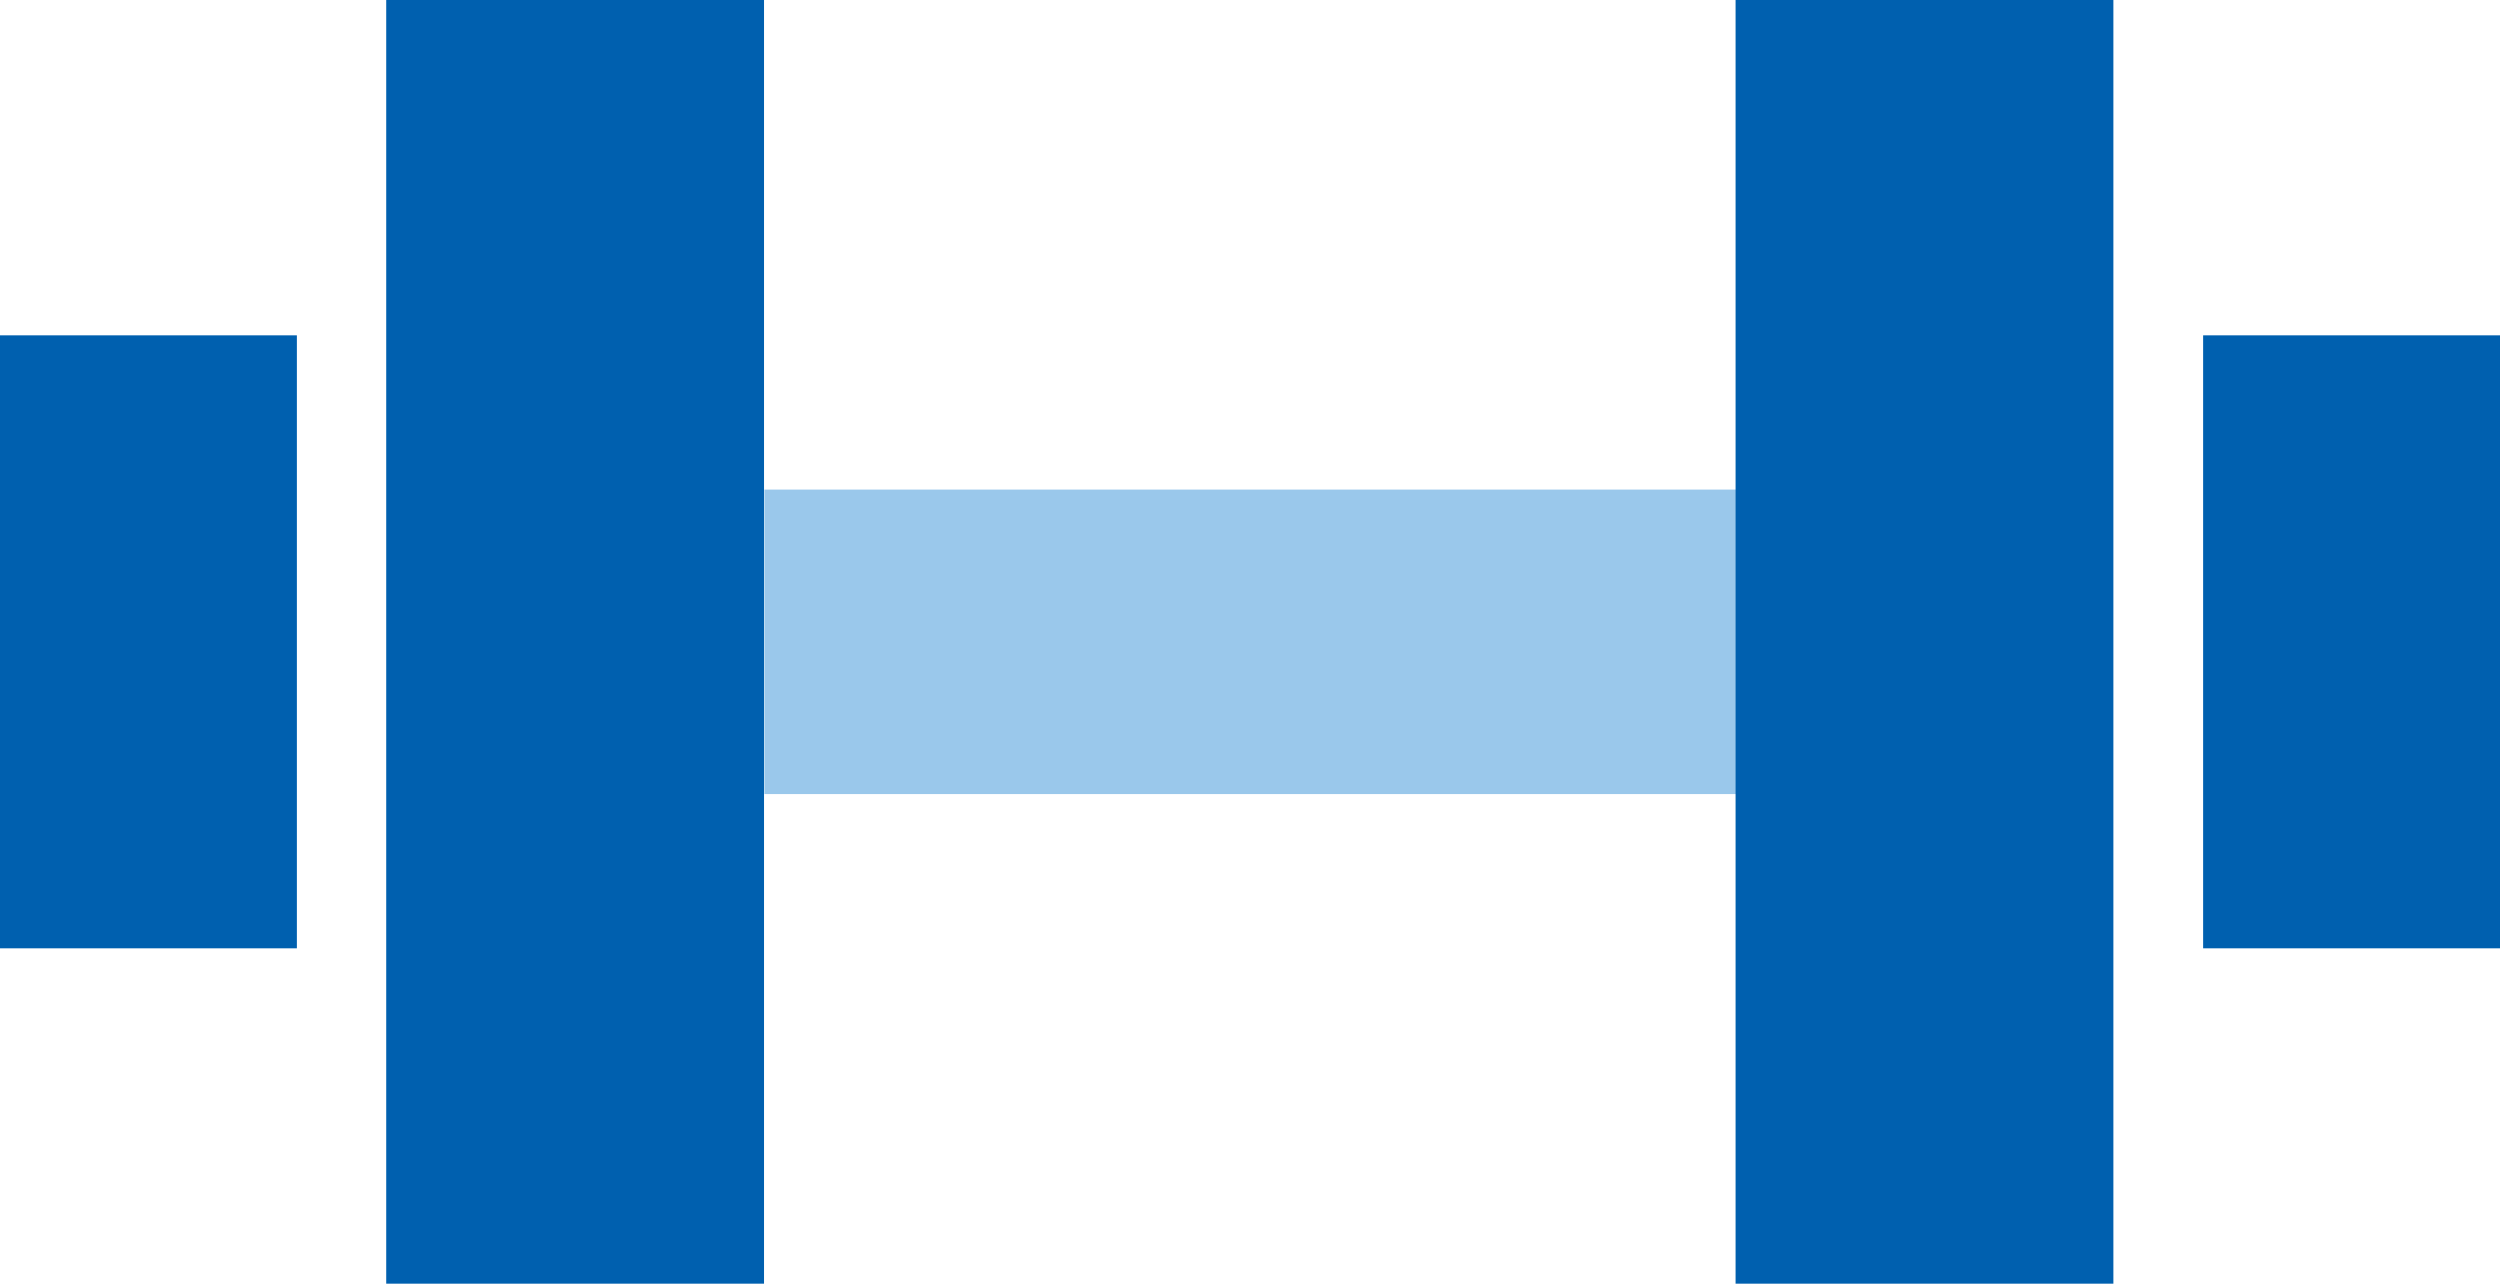 <?xml version="1.0" encoding="UTF-8"?><svg id="_レイヤー_2" xmlns="http://www.w3.org/2000/svg" width="62.4" height="32.04" viewBox="0 0 62.4 32.04"><defs><style>.cls-1{fill:#9ac8eb;}.cls-1,.cls-2{stroke-width:0px;}.cls-2{fill:#0060af;}</style></defs><g id="_福利厚生"><rect class="cls-1" x="27.4" y="3.89" width="7.6" height="24.25" transform="translate(47.22 -15.18) rotate(90)"/><rect class="cls-2" x="9.64" width="9.43" height="32.04"/><rect class="cls-2" x="54.99" y="8.37" width="7.41" height="15.3" transform="translate(117.39 32.04) rotate(180)"/><rect class="cls-2" y="8.37" width="7.41" height="15.3" transform="translate(7.41 32.04) rotate(180)"/><rect class="cls-2" x="43.33" width="9.43" height="32.04" transform="translate(96.08 32.04) rotate(180)"/></g></svg>